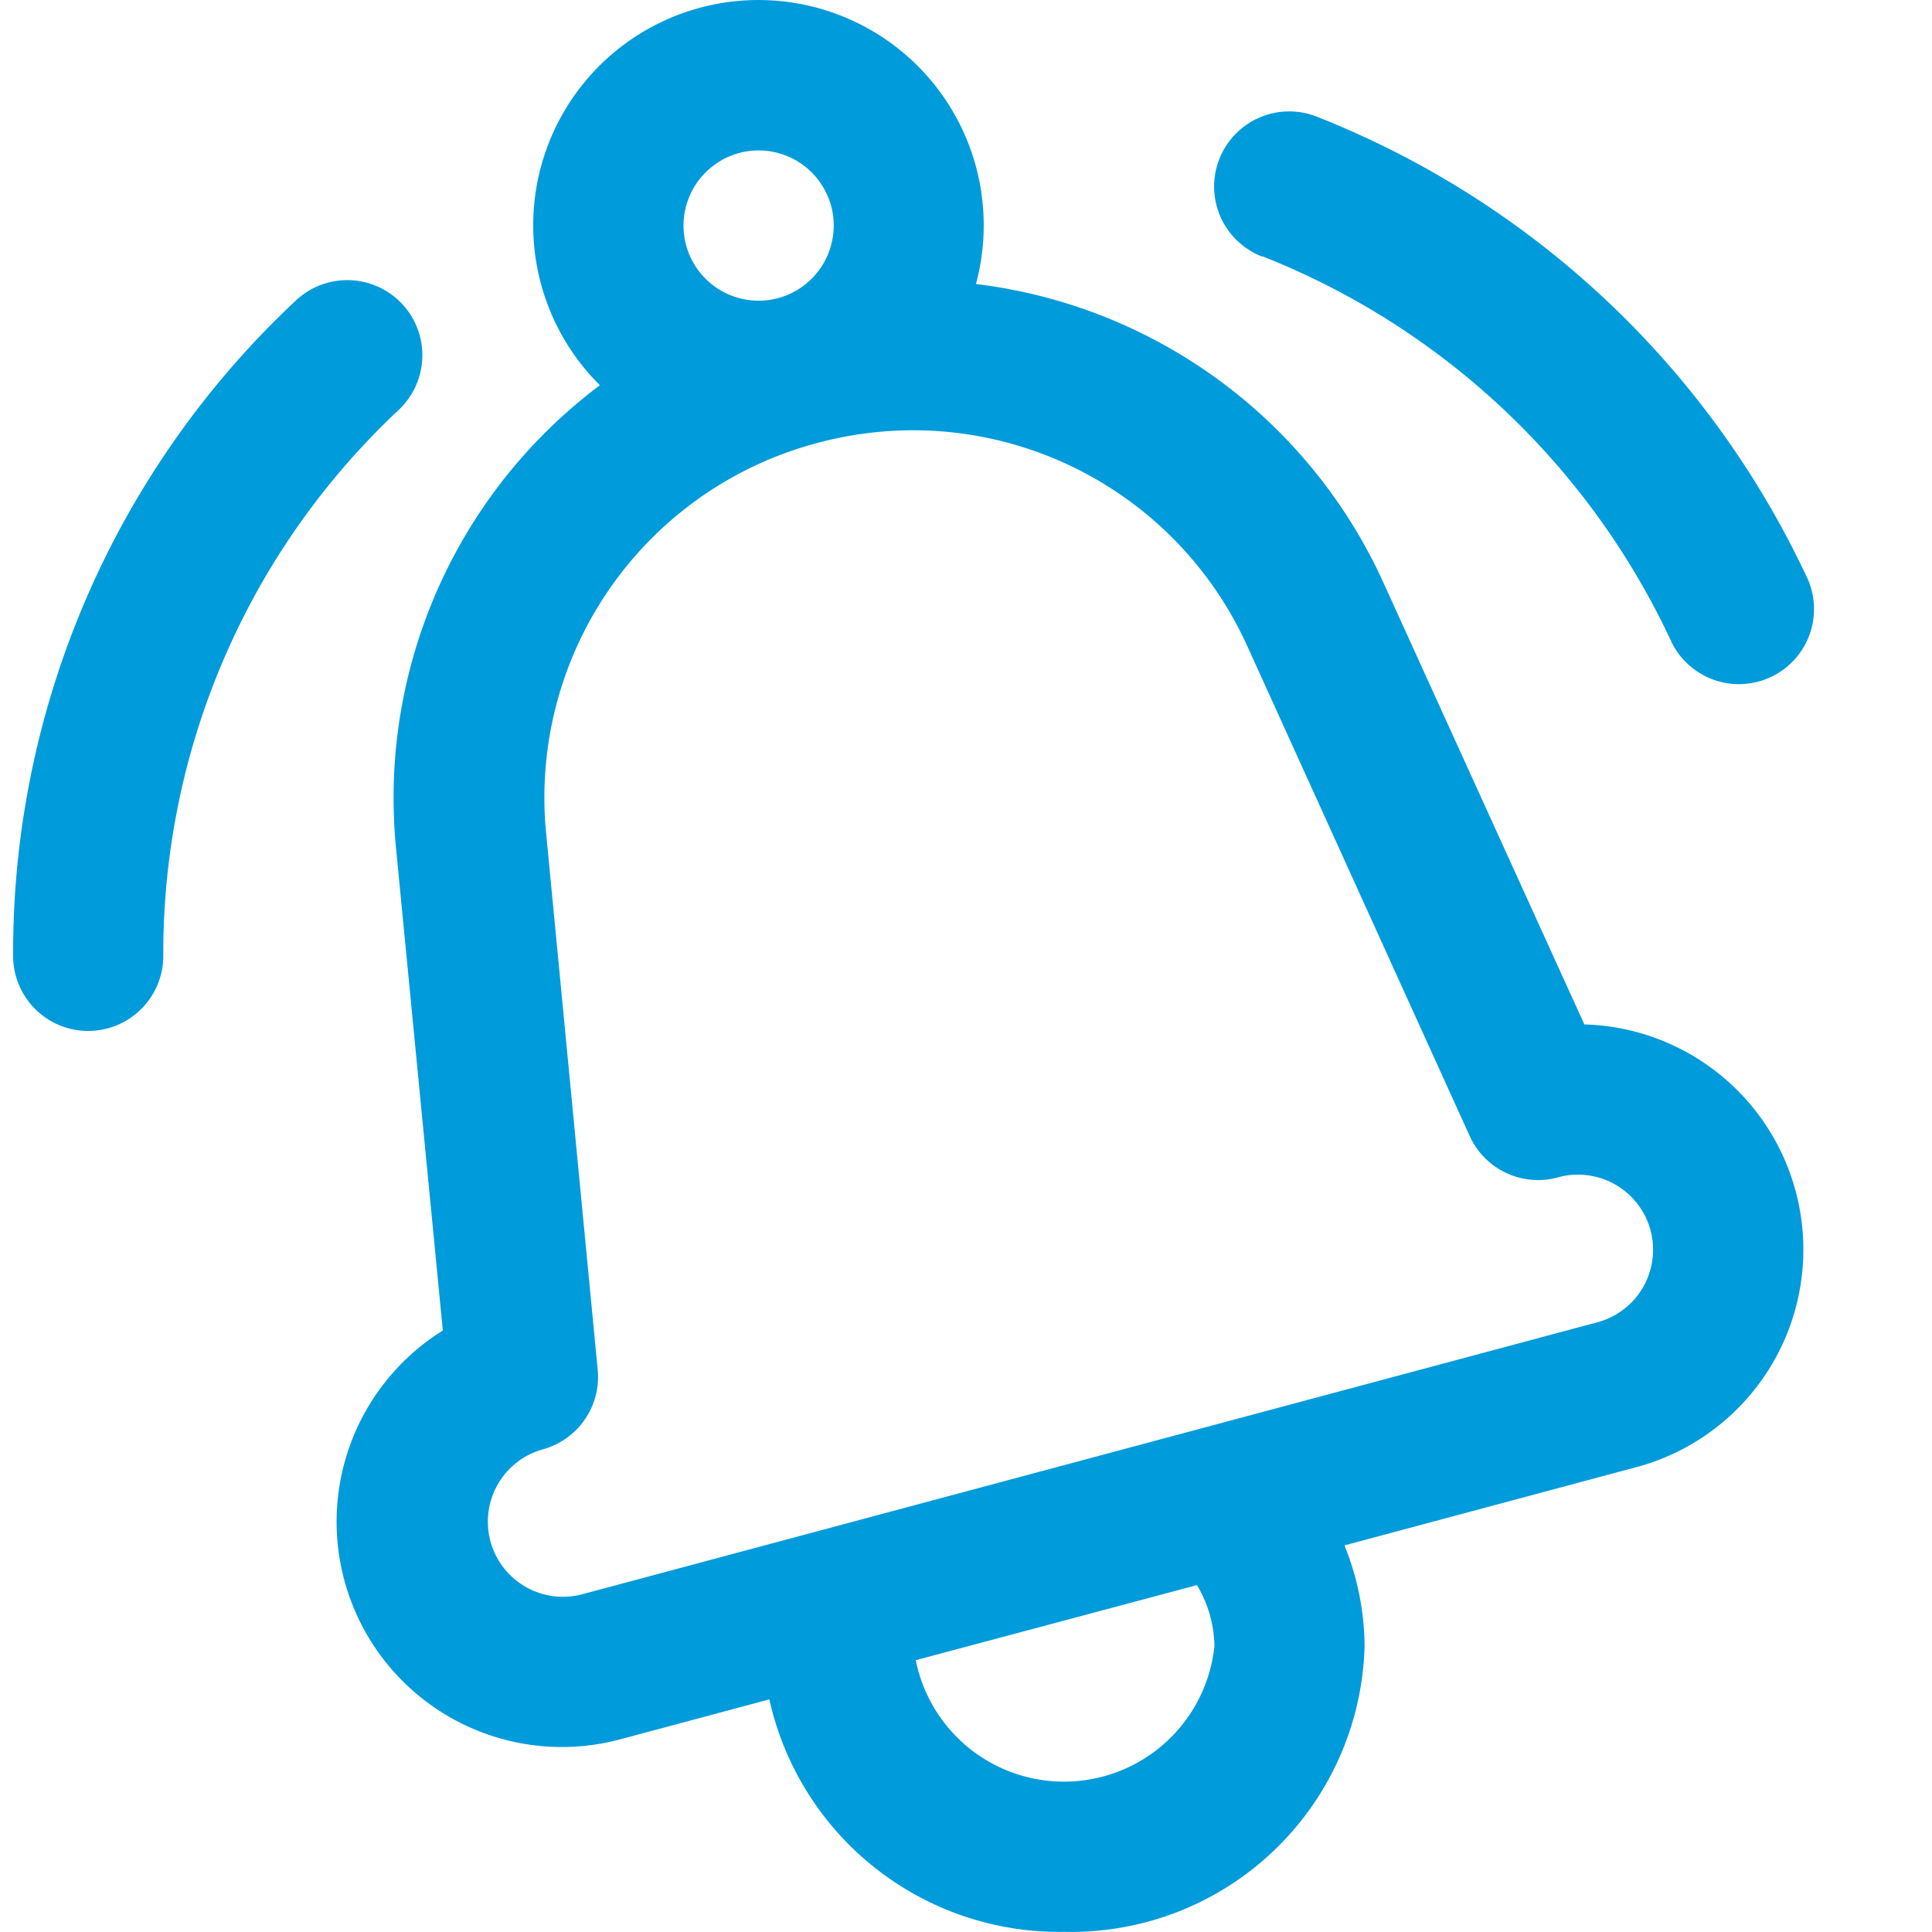 <svg xmlns="http://www.w3.org/2000/svg" xmlns:xlink="http://www.w3.org/1999/xlink" width="100" height="100" viewBox="0 0 100 100">
  <defs>
    <clipPath id="clip-path">
      <path id="パス_24" data-name="パス 24" d="M0,0H100V100H0Z" fill="#009bdb"/>
    </clipPath>
  </defs>
  <g id="intro-04" clip-path="url(#clip-path)">
    <g id="noun-notification-4556629" transform="translate(-3.321 -3.269)">
      <path id="パス_31" data-name="パス 31" d="M21.95,23.208A26.706,26.706,0,0,0,11.4,47.187l2.421,24.95A11.659,11.659,0,0,0,22.988,93.3l7.734-2.071a15.366,15.366,0,0,0,15.265,12.032A15.2,15.2,0,0,0,61.531,88.47a14.084,14.084,0,0,0-1.042-5.211l15.063-4.038a11.659,11.659,0,0,0-2.647-22.929L62.53,33.48A26.691,26.691,0,0,0,41.42,17.97v-.023a11.659,11.659,0,1,0-19.47,5.262ZM53.759,88.47A7.827,7.827,0,0,1,38.3,89.2l14.554-3.886a6.338,6.338,0,0,1,.905,3.152Zm1.7-51.761L66.972,62.071a3.886,3.886,0,0,0,4.543,2.145,3.887,3.887,0,1,1,2.013,7.508L20.99,85.8a3.887,3.887,0,0,1-2.013-7.508,3.886,3.886,0,0,0,2.86-4.127L19.171,46.433A18.984,18.984,0,0,1,33.193,26.2a19.253,19.253,0,0,1,4.971-.661A18.992,18.992,0,0,1,55.457,36.709ZM28.226,11.573A3.886,3.886,0,0,1,33.531,13h0a3.847,3.847,0,0,1,.389,2.946,3.886,3.886,0,1,1-5.693-4.368Z" transform="translate(12.421 0)" fill="#009bdb"/>
      <path id="パス_32" data-name="パス 32" d="M22.477,12.245a39.228,39.228,0,0,1,21.2,20.006,3.886,3.886,0,0,0,7.065-3.226A47.074,47.074,0,0,0,25.3,5.021a3.887,3.887,0,1,0-2.821,7.244Z" transform="translate(46.179 4.287)" fill="#009bdb"/>
      <path id="パス_33" data-name="パス 33" d="M7.887,45.862a3.886,3.886,0,0,0,3.886-3.886A38.509,38.509,0,0,1,23.964,13.712a3.886,3.886,0,1,0-5.336-5.651A46.207,46.207,0,0,0,4,41.976a3.886,3.886,0,0,0,3.886,3.886Z" transform="translate(0 10.768)" fill="#009bdb"/>
    </g>
  </g>
</svg>
